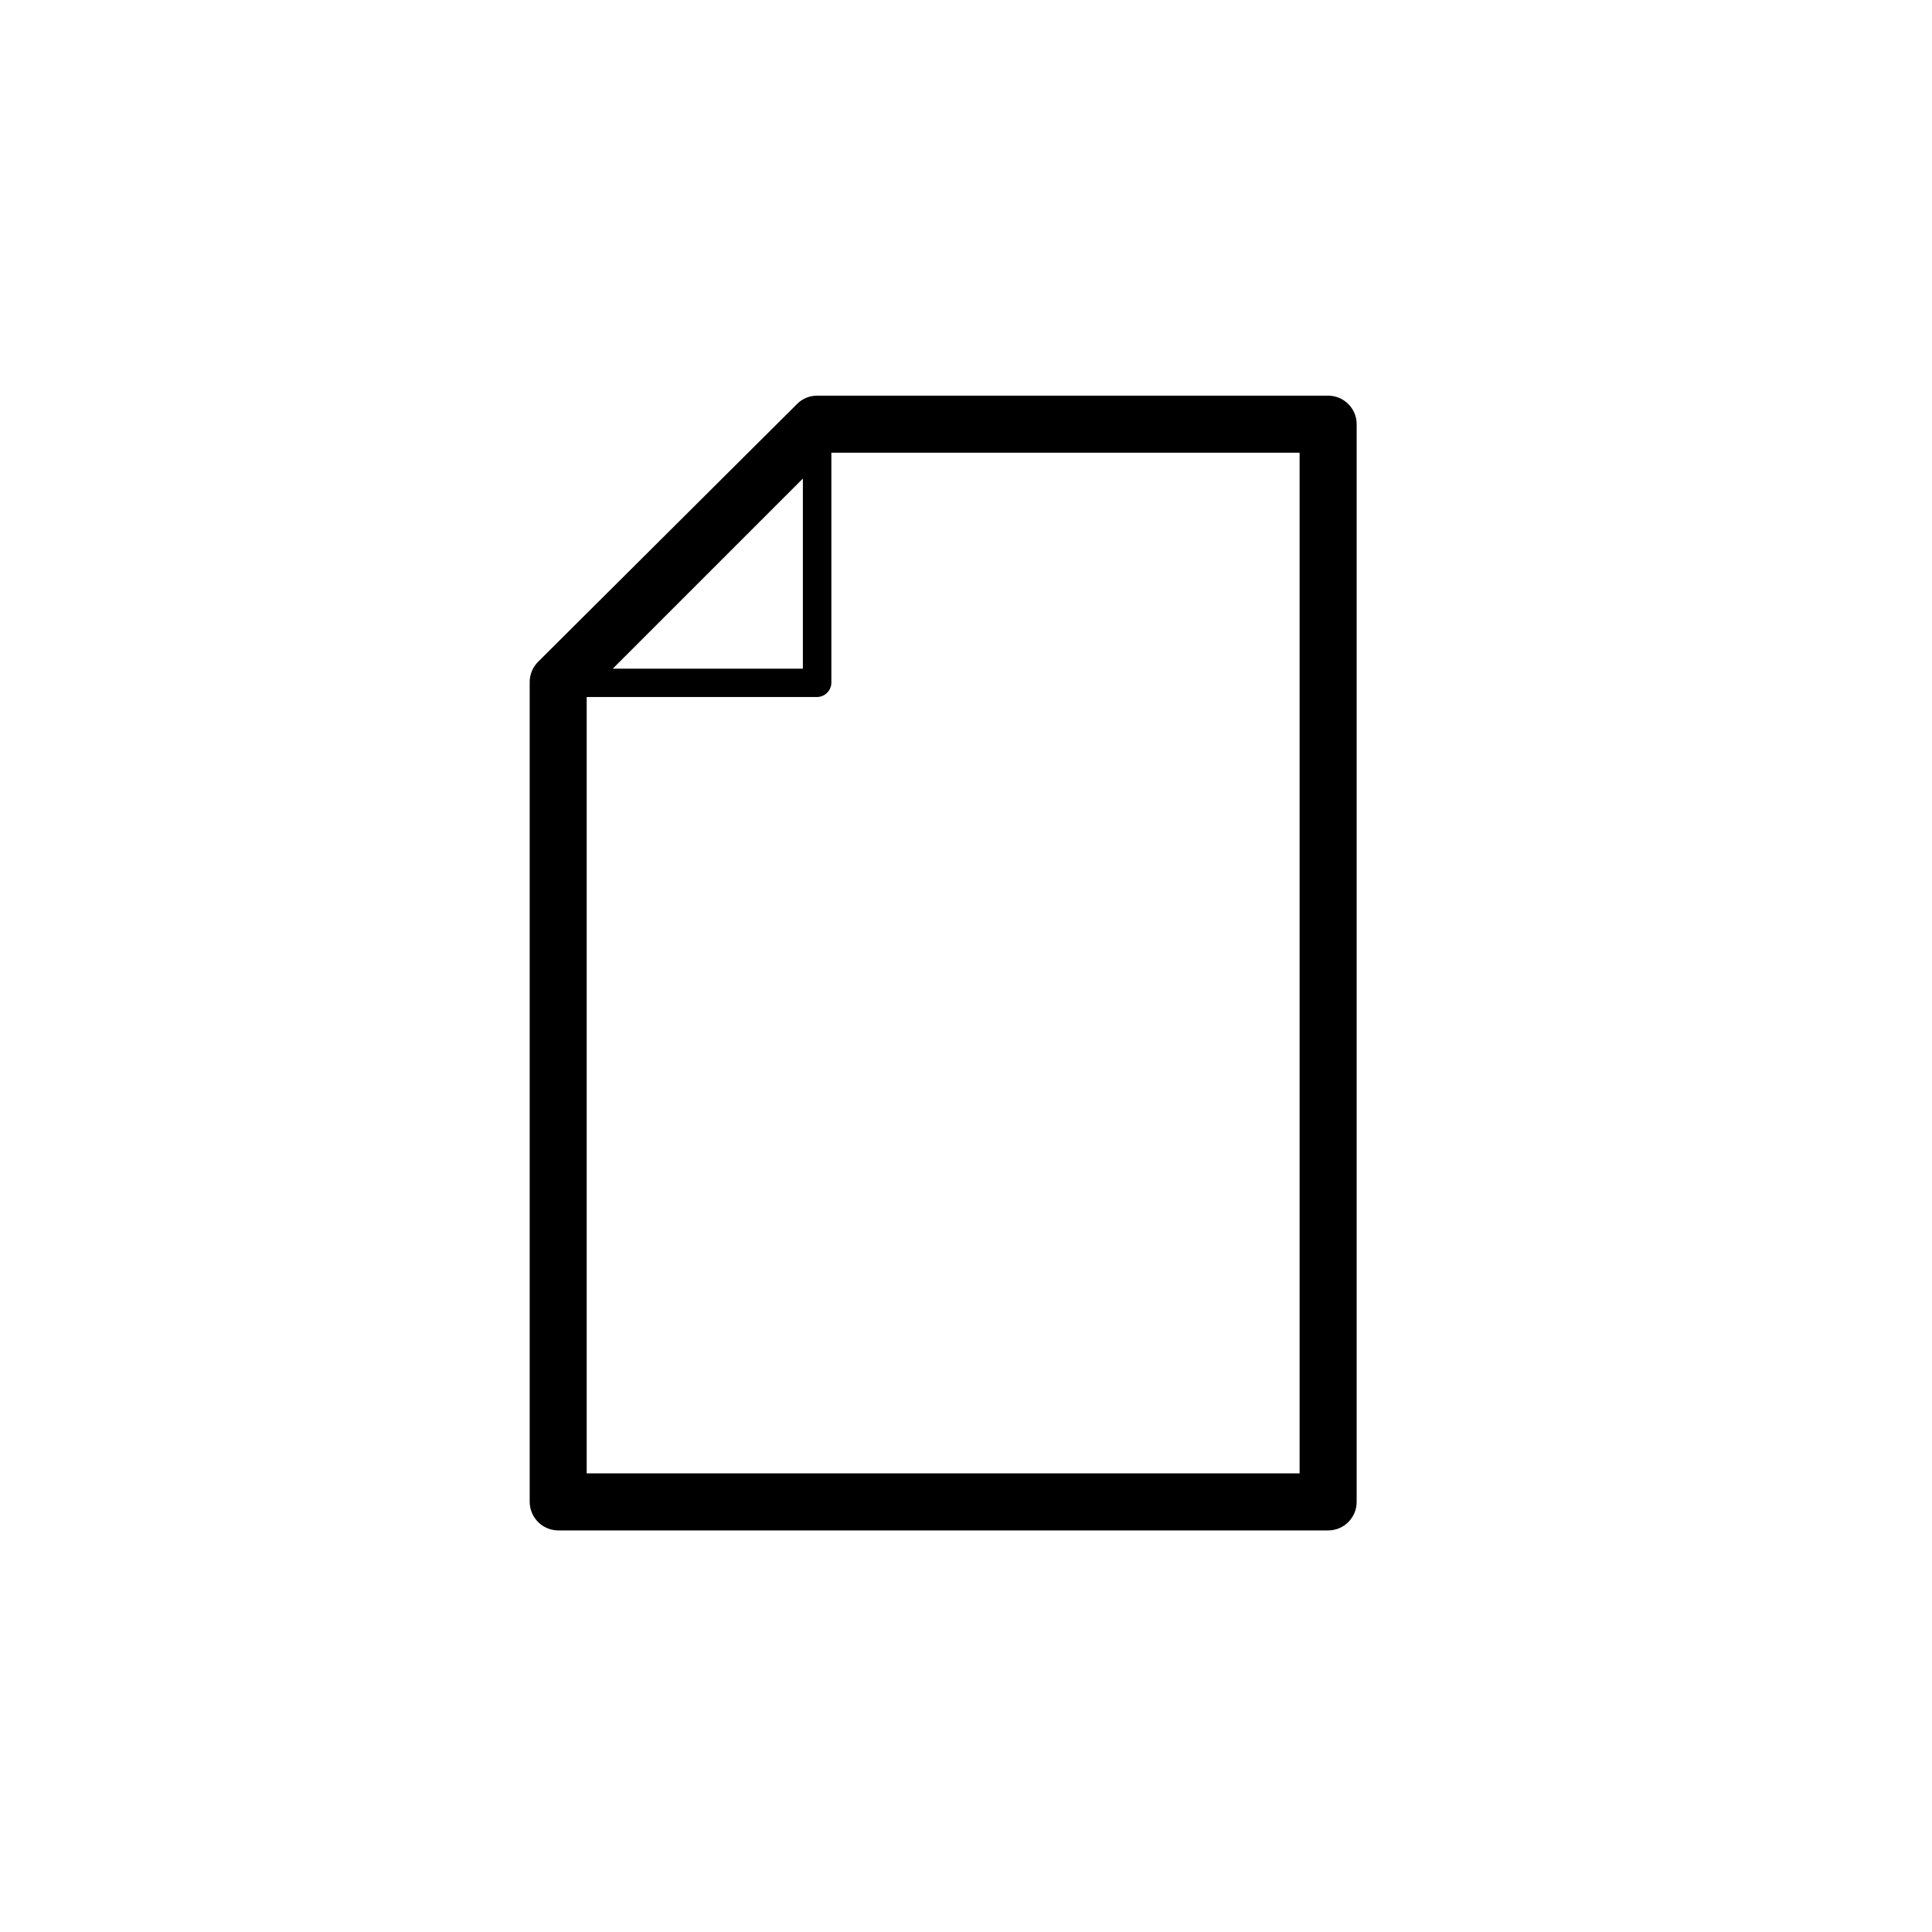 <?xml version="1.0" encoding="UTF-8"?>
<!-- The Best Svg Icon site in the world: iconSvg.co, Visit us! https://iconsvg.co -->
<svg fill="#000000" width="800px" height="800px" version="1.1" viewBox="144 144 512 512" xmlns="http://www.w3.org/2000/svg">
 <path d="m495.97 248.86h-135.42c-2.008-0.02-3.938 0.781-5.34 2.219l-68.621 68.316c-1.418 1.414-2.215 3.336-2.215 5.34v217.29c0.027 4.16 3.394 7.527 7.555 7.555h204.04c4.176 0 7.559-3.383 7.559-7.555v-285.66c-0.027-4.156-3.402-7.508-7.559-7.508zm-139.2 21.965v50.383h-50.383zm131.64 263.64h-188.93v-205.75h61.062c2.074-0.027 3.75-1.703 3.777-3.781v-60.961h124.09z"/>
</svg>